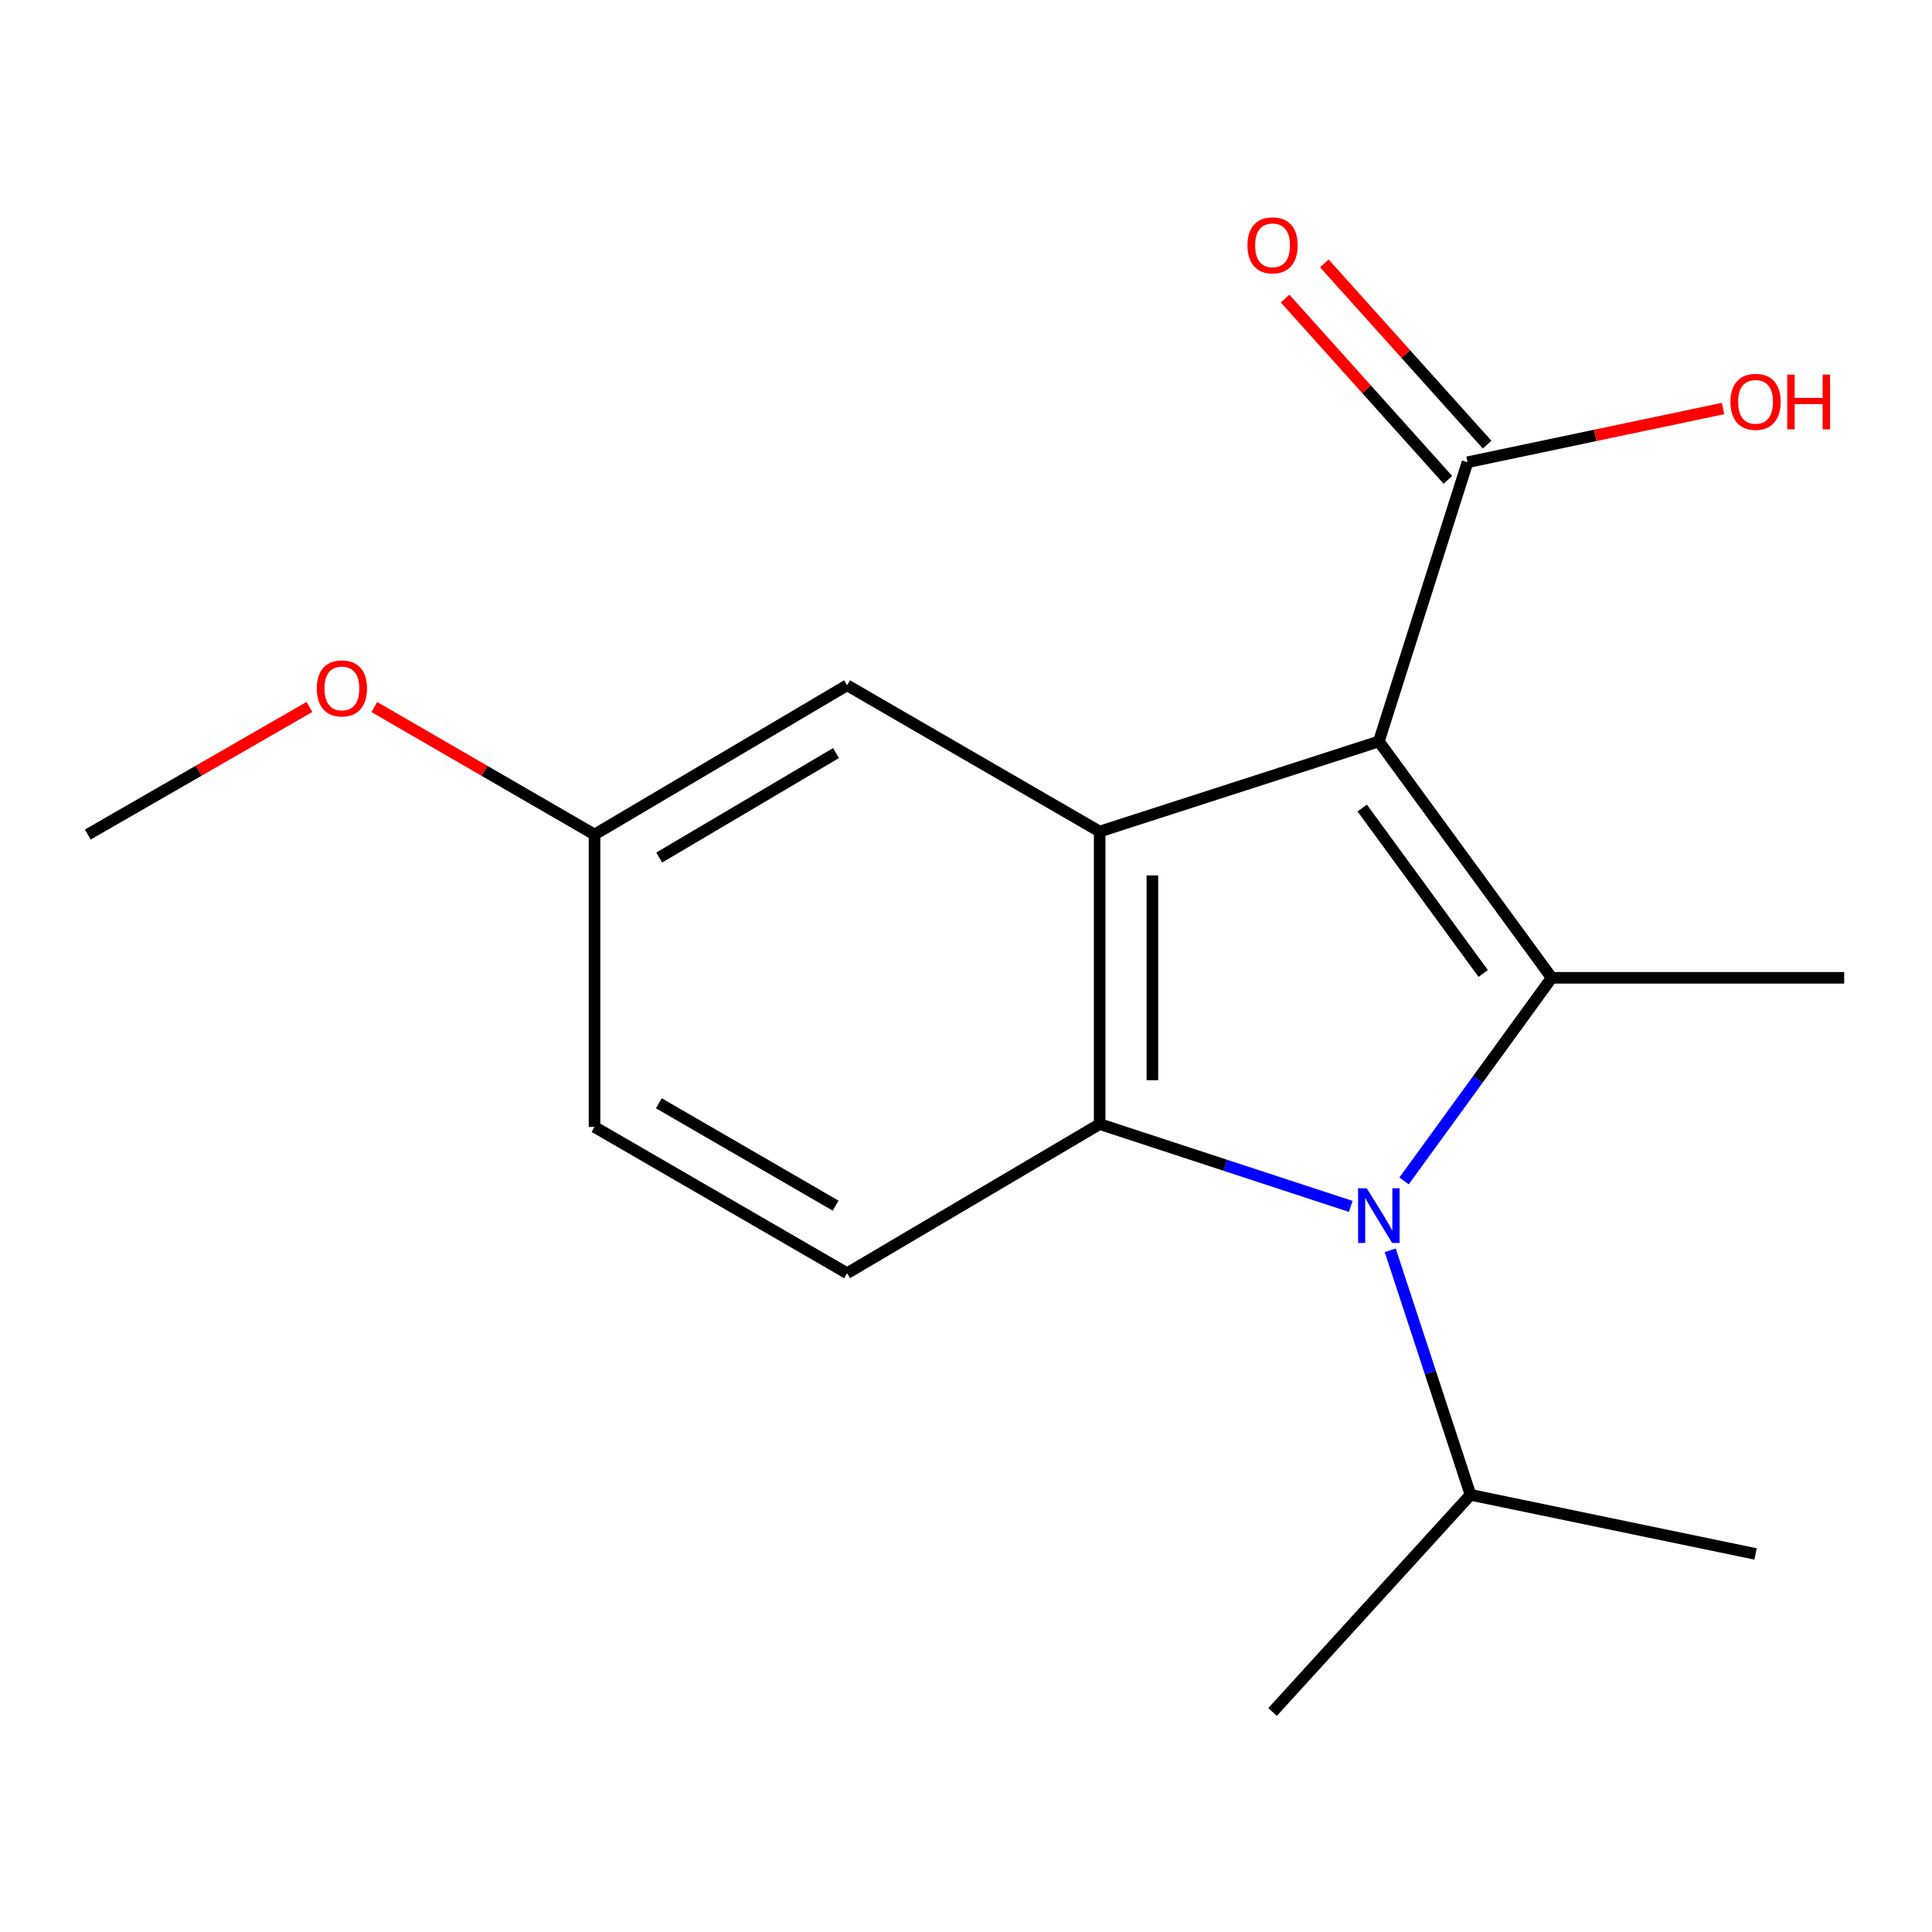 <?xml version='1.0' encoding='iso-8859-1'?>
<svg version='1.1' baseProfile='full'
              xmlns='http://www.w3.org/2000/svg'
                      xmlns:rdkit='http://www.rdkit.org/xml'
                      xmlns:xlink='http://www.w3.org/1999/xlink'
                  xml:space='preserve'
width='1000px' height='1000px' viewBox='0 0 1000 1000'>
<!-- END OF HEADER -->
<rect style='opacity:1.0;fill:#FFFFFF;stroke:none' width='1000' height='1000' x='0' y='0'> </rect>
<path class='bond-0' d='M 713.69,383.777 L 803.147,506.115' style='fill:none;fill-rule:evenodd;stroke:#000000;stroke-width:6px;stroke-linecap:butt;stroke-linejoin:miter;stroke-opacity:1' />
<path class='bond-0' d='M 705.082,418.234 L 767.701,503.871' style='fill:none;fill-rule:evenodd;stroke:#000000;stroke-width:6px;stroke-linecap:butt;stroke-linejoin:miter;stroke-opacity:1' />
<path class='bond-2' d='M 713.69,383.777 L 569.188,430.408' style='fill:none;fill-rule:evenodd;stroke:#000000;stroke-width:6px;stroke-linecap:butt;stroke-linejoin:miter;stroke-opacity:1' />
<path class='bond-4' d='M 713.69,383.777 L 759.578,239.26' style='fill:none;fill-rule:evenodd;stroke:#000000;stroke-width:6px;stroke-linecap:butt;stroke-linejoin:miter;stroke-opacity:1' />
<path class='bond-1' d='M 803.147,506.115 L 764.946,558.673' style='fill:none;fill-rule:evenodd;stroke:#000000;stroke-width:6px;stroke-linecap:butt;stroke-linejoin:miter;stroke-opacity:1' />
<path class='bond-1' d='M 764.946,558.673 L 726.746,611.232' style='fill:none;fill-rule:evenodd;stroke:#0000FF;stroke-width:6px;stroke-linecap:butt;stroke-linejoin:miter;stroke-opacity:1' />
<path class='bond-9' d='M 803.147,506.115 L 954.545,506.115' style='fill:none;fill-rule:evenodd;stroke:#000000;stroke-width:6px;stroke-linecap:butt;stroke-linejoin:miter;stroke-opacity:1' />
<path class='bond-7' d='M 719.586,647.158 L 740.355,710.435' style='fill:none;fill-rule:evenodd;stroke:#0000FF;stroke-width:6px;stroke-linecap:butt;stroke-linejoin:miter;stroke-opacity:1' />
<path class='bond-7' d='M 740.355,710.435 L 761.124,773.712' style='fill:none;fill-rule:evenodd;stroke:#000000;stroke-width:6px;stroke-linecap:butt;stroke-linejoin:miter;stroke-opacity:1' />
<path class='bond-17' d='M 699.148,624.428 L 634.168,603.125' style='fill:none;fill-rule:evenodd;stroke:#0000FF;stroke-width:6px;stroke-linecap:butt;stroke-linejoin:miter;stroke-opacity:1' />
<path class='bond-17' d='M 634.168,603.125 L 569.188,581.822' style='fill:none;fill-rule:evenodd;stroke:#000000;stroke-width:6px;stroke-linecap:butt;stroke-linejoin:miter;stroke-opacity:1' />
<path class='bond-3' d='M 569.188,430.408 L 569.188,581.822' style='fill:none;fill-rule:evenodd;stroke:#000000;stroke-width:6px;stroke-linecap:butt;stroke-linejoin:miter;stroke-opacity:1' />
<path class='bond-3' d='M 596.476,453.12 L 596.476,559.11' style='fill:none;fill-rule:evenodd;stroke:#000000;stroke-width:6px;stroke-linecap:butt;stroke-linejoin:miter;stroke-opacity:1' />
<path class='bond-6' d='M 569.188,430.408 L 438.452,354.701' style='fill:none;fill-rule:evenodd;stroke:#000000;stroke-width:6px;stroke-linecap:butt;stroke-linejoin:miter;stroke-opacity:1' />
<path class='bond-5' d='M 569.188,581.822 L 438.452,659.015' style='fill:none;fill-rule:evenodd;stroke:#000000;stroke-width:6px;stroke-linecap:butt;stroke-linejoin:miter;stroke-opacity:1' />
<path class='bond-8' d='M 769.729,230.145 L 727.6,183.231' style='fill:none;fill-rule:evenodd;stroke:#000000;stroke-width:6px;stroke-linecap:butt;stroke-linejoin:miter;stroke-opacity:1' />
<path class='bond-8' d='M 727.6,183.231 L 685.472,136.317' style='fill:none;fill-rule:evenodd;stroke:#FF0000;stroke-width:6px;stroke-linecap:butt;stroke-linejoin:miter;stroke-opacity:1' />
<path class='bond-8' d='M 749.427,248.376 L 707.298,201.463' style='fill:none;fill-rule:evenodd;stroke:#000000;stroke-width:6px;stroke-linecap:butt;stroke-linejoin:miter;stroke-opacity:1' />
<path class='bond-8' d='M 707.298,201.463 L 665.169,154.549' style='fill:none;fill-rule:evenodd;stroke:#FF0000;stroke-width:6px;stroke-linecap:butt;stroke-linejoin:miter;stroke-opacity:1' />
<path class='bond-11' d='M 759.578,239.26 L 825.721,225.353' style='fill:none;fill-rule:evenodd;stroke:#000000;stroke-width:6px;stroke-linecap:butt;stroke-linejoin:miter;stroke-opacity:1' />
<path class='bond-11' d='M 825.721,225.353 L 891.864,211.445' style='fill:none;fill-rule:evenodd;stroke:#FF0000;stroke-width:6px;stroke-linecap:butt;stroke-linejoin:miter;stroke-opacity:1' />
<path class='bond-18' d='M 438.452,659.015 L 307.731,583.308' style='fill:none;fill-rule:evenodd;stroke:#000000;stroke-width:6px;stroke-linecap:butt;stroke-linejoin:miter;stroke-opacity:1' />
<path class='bond-18' d='M 432.519,624.046 L 341.014,571.051' style='fill:none;fill-rule:evenodd;stroke:#000000;stroke-width:6px;stroke-linecap:butt;stroke-linejoin:miter;stroke-opacity:1' />
<path class='bond-10' d='M 438.452,354.701 L 307.731,431.954' style='fill:none;fill-rule:evenodd;stroke:#000000;stroke-width:6px;stroke-linecap:butt;stroke-linejoin:miter;stroke-opacity:1' />
<path class='bond-10' d='M 432.727,389.78 L 341.222,443.858' style='fill:none;fill-rule:evenodd;stroke:#000000;stroke-width:6px;stroke-linecap:butt;stroke-linejoin:miter;stroke-opacity:1' />
<path class='bond-14' d='M 761.124,773.712 L 658.676,886.121' style='fill:none;fill-rule:evenodd;stroke:#000000;stroke-width:6px;stroke-linecap:butt;stroke-linejoin:miter;stroke-opacity:1' />
<path class='bond-15' d='M 761.124,773.712 L 908.673,804.319' style='fill:none;fill-rule:evenodd;stroke:#000000;stroke-width:6px;stroke-linecap:butt;stroke-linejoin:miter;stroke-opacity:1' />
<path class='bond-12' d='M 307.731,431.954 L 307.731,583.308' style='fill:none;fill-rule:evenodd;stroke:#000000;stroke-width:6px;stroke-linecap:butt;stroke-linejoin:miter;stroke-opacity:1' />
<path class='bond-13' d='M 307.731,431.954 L 250.736,398.957' style='fill:none;fill-rule:evenodd;stroke:#000000;stroke-width:6px;stroke-linecap:butt;stroke-linejoin:miter;stroke-opacity:1' />
<path class='bond-13' d='M 250.736,398.957 L 193.742,365.96' style='fill:none;fill-rule:evenodd;stroke:#FF0000;stroke-width:6px;stroke-linecap:butt;stroke-linejoin:miter;stroke-opacity:1' />
<path class='bond-16' d='M 160.17,365.915 L 102.813,398.935' style='fill:none;fill-rule:evenodd;stroke:#FF0000;stroke-width:6px;stroke-linecap:butt;stroke-linejoin:miter;stroke-opacity:1' />
<path class='bond-16' d='M 102.813,398.935 L 45.455,431.954' style='fill:none;fill-rule:evenodd;stroke:#000000;stroke-width:6px;stroke-linecap:butt;stroke-linejoin:miter;stroke-opacity:1' />
<path  class='atom-2' d='M 707.43 615.036
L 716.71 630.036
Q 717.63 631.516, 719.11 634.196
Q 720.59 636.876, 720.67 637.036
L 720.67 615.036
L 724.43 615.036
L 724.43 643.356
L 720.55 643.356
L 710.59 626.956
Q 709.43 625.036, 708.19 622.836
Q 706.99 620.636, 706.63 619.956
L 706.63 643.356
L 702.95 643.356
L 702.95 615.036
L 707.43 615.036
' fill='#0000FF'/>
<path  class='atom-9' d='M 645.676 126.978
Q 645.676 120.178, 649.036 116.378
Q 652.396 112.578, 658.676 112.578
Q 664.956 112.578, 668.316 116.378
Q 671.676 120.178, 671.676 126.978
Q 671.676 133.858, 668.276 137.778
Q 664.876 141.658, 658.676 141.658
Q 652.436 141.658, 649.036 137.778
Q 645.676 133.898, 645.676 126.978
M 658.676 138.458
Q 662.996 138.458, 665.316 135.578
Q 667.676 132.658, 667.676 126.978
Q 667.676 121.418, 665.316 118.618
Q 662.996 115.778, 658.676 115.778
Q 654.356 115.778, 651.996 118.578
Q 649.676 121.378, 649.676 126.978
Q 649.676 132.698, 651.996 135.578
Q 654.356 138.458, 658.676 138.458
' fill='#FF0000'/>
<path  class='atom-12' d='M 895.673 207.99
Q 895.673 201.19, 899.033 197.39
Q 902.393 193.59, 908.673 193.59
Q 914.953 193.59, 918.313 197.39
Q 921.673 201.19, 921.673 207.99
Q 921.673 214.87, 918.273 218.79
Q 914.873 222.67, 908.673 222.67
Q 902.433 222.67, 899.033 218.79
Q 895.673 214.91, 895.673 207.99
M 908.673 219.47
Q 912.993 219.47, 915.313 216.59
Q 917.673 213.67, 917.673 207.99
Q 917.673 202.43, 915.313 199.63
Q 912.993 196.79, 908.673 196.79
Q 904.353 196.79, 901.993 199.59
Q 899.673 202.39, 899.673 207.99
Q 899.673 213.71, 901.993 216.59
Q 904.353 219.47, 908.673 219.47
' fill='#FF0000'/>
<path  class='atom-12' d='M 925.073 193.91
L 928.913 193.91
L 928.913 205.95
L 943.393 205.95
L 943.393 193.91
L 947.233 193.91
L 947.233 222.23
L 943.393 222.23
L 943.393 209.15
L 928.913 209.15
L 928.913 222.23
L 925.073 222.23
L 925.073 193.91
' fill='#FF0000'/>
<path  class='atom-14' d='M 163.964 356.327
Q 163.964 349.527, 167.324 345.727
Q 170.684 341.927, 176.964 341.927
Q 183.244 341.927, 186.604 345.727
Q 189.964 349.527, 189.964 356.327
Q 189.964 363.207, 186.564 367.127
Q 183.164 371.007, 176.964 371.007
Q 170.724 371.007, 167.324 367.127
Q 163.964 363.247, 163.964 356.327
M 176.964 367.807
Q 181.284 367.807, 183.604 364.927
Q 185.964 362.007, 185.964 356.327
Q 185.964 350.767, 183.604 347.967
Q 181.284 345.127, 176.964 345.127
Q 172.644 345.127, 170.284 347.927
Q 167.964 350.727, 167.964 356.327
Q 167.964 362.047, 170.284 364.927
Q 172.644 367.807, 176.964 367.807
' fill='#FF0000'/>
</svg>
